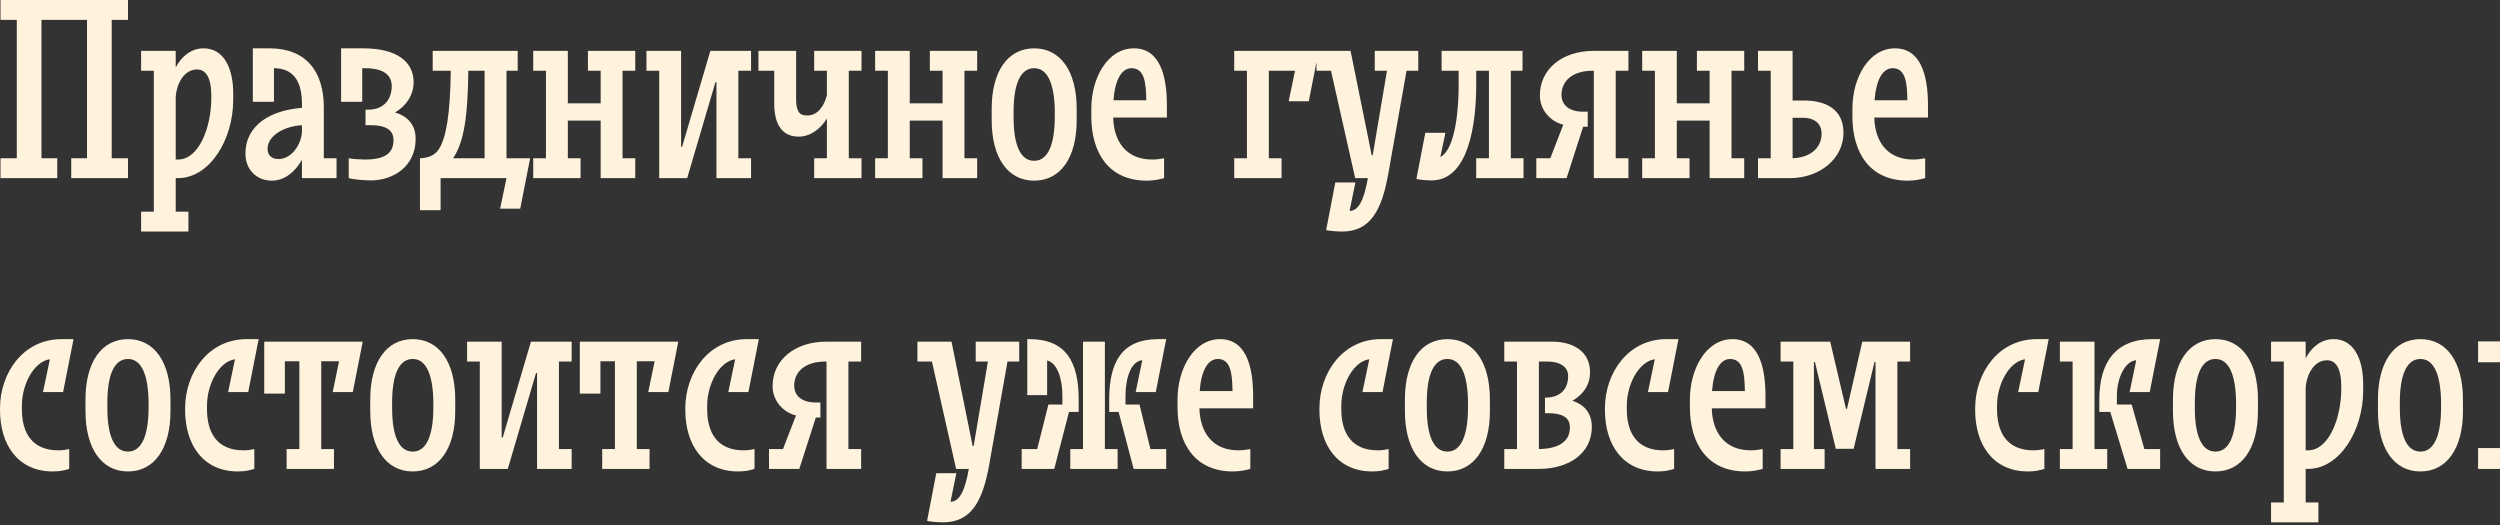 <?xml version="1.0" encoding="UTF-8"?> <svg xmlns="http://www.w3.org/2000/svg" width="619" height="130" viewBox="0 0 619 130" fill="none"><rect x="0" y="0" width="619" height="130" fill="#333333" stroke="none"/><path d="M17.64 44.1V39.186H21.546V4.914H10.269V39.186H14.175V44.1H0.126V39.186H4.158V4.914H0.126V9.46522e-05H31.689V4.914H27.657V39.186H31.689V44.1H17.64ZM34.936 17.514V12.6H43.504V16.695C45.016 13.86 47.41 11.97 50.434 11.97C55.348 11.97 57.742 16.758 57.742 23.121V24.759C57.742 34.461 52.009 44.1 44.071 44.1H43.504V52.416H46.654V57.33H34.936V52.416H38.086V17.514H34.936ZM48.796 17.199C45.394 17.199 43.693 21.042 43.504 23.94V39.501H44.071C49.237 39.501 52.324 31.626 52.324 24.129V23.751C52.324 19.152 50.938 17.199 48.796 17.199ZM83.327 39.186V44.1H74.759V39.564C73.058 42.588 70.412 44.73 67.325 44.73C63.356 44.73 60.773 41.832 60.773 38.052C60.773 30.87 67.136 27.279 74.759 26.712V25.641C74.759 21.105 73.31 16.884 67.829 16.884V25.2H62.6V11.97H66.758C75.83 11.97 80.177 17.766 80.177 26.586V39.186H83.327ZM68.963 39.375C72.302 39.375 74.57 35.658 74.759 32.76V30.996C69.908 31.311 66.254 33.831 66.254 36.792C66.254 38.367 67.136 39.375 68.963 39.375ZM84.455 25.2V11.97H89.936C98.189 11.97 102.41 15.246 102.41 20.349C102.41 23.562 100.583 26.208 97.811 27.846C100.772 28.728 102.914 30.744 102.914 34.398C102.914 41.202 97.37 44.667 91.826 44.667C90.062 44.667 87.353 44.415 86.345 44.1V39.186C87.164 39.375 89.306 39.501 90.377 39.501C95.228 39.501 97.433 37.989 97.433 34.65C97.433 32.067 95.291 30.996 91.826 30.996H90.503V27.153H91.133C95.354 27.153 96.992 24.255 96.992 21.357C96.992 18.648 95.102 16.884 90.314 16.884H89.684V25.2H84.455ZM103.987 52.038V39.186C106.003 39.123 107.578 38.493 108.586 37.044C110.476 34.272 111.484 28.224 111.61 17.514H107.137V12.6H128.179V17.514H125.407V39.186H131.266L128.809 51.66H123.832L125.407 44.1H109.09V52.038H103.987ZM115.957 17.514C115.831 28.539 114.949 35.154 112.177 39.186H119.989V17.514H115.957ZM154.141 17.514V39.186H157.291V44.1H148.723V29.862H140.596V39.186H143.746V44.1H132.028V39.186H135.178V17.514H132.028V12.6H140.596V25.578H148.723V17.514H145.573V12.6H157.291V17.514H154.141ZM160.068 17.514V12.6H168.636V36.351H168.888L175.881 12.6H185.961V17.514H182.811V39.186H185.961V44.1H177.393V20.349H177.141L170.148 44.1H163.218V17.514H160.068ZM197.117 12.6V24.444C197.117 27.405 197.81 28.602 199.826 28.602C202.598 28.602 204.11 26.082 204.74 23.562V17.514H201.59V12.6H213.308V17.514H210.158V39.186H213.308V44.1H201.59V39.186H204.74V29.358C203.102 32.004 200.582 33.831 197.747 33.831C193.904 33.831 191.699 31.122 191.699 25.641V17.514H187.793V12.6H197.117ZM238.797 17.514V39.186H241.947V44.1H233.379V29.862H225.252V39.186H228.402V44.1H216.684V39.186H219.834V17.514H216.684V12.6H225.252V25.578H233.379V17.514H230.229V12.6H241.947V17.514H238.797ZM256.064 44.73C249.512 44.73 245.543 38.997 245.543 29.799V26.901C245.543 17.703 249.512 11.97 256.064 11.97C262.616 11.97 266.585 17.703 266.585 26.901V29.799C266.585 38.997 262.616 44.73 256.064 44.73ZM256.064 16.884C252.599 16.884 251.024 20.916 250.961 27.279V29.421C251.024 35.784 252.599 39.816 256.064 39.816C259.592 39.816 261.167 35.532 261.167 28.854V27.279C261.041 20.916 259.466 16.884 256.064 16.884ZM283.945 44.73C274.495 44.73 270.211 37.8 270.211 28.854V26.901C270.211 19.215 274.306 11.97 280.732 11.97C287.032 11.97 288.922 18.396 288.922 26.082V29.106H275.629C275.755 34.776 278.653 39.501 285.268 39.501C286.339 39.501 287.221 39.375 288.229 39.186V44.1C287.095 44.415 285.646 44.73 283.945 44.73ZM280.165 16.884C277.708 16.884 276.07 19.782 275.692 24.822H283.819C283.756 20.475 283.378 16.884 280.165 16.884ZM305.593 17.514V12.6H326.509L324.052 25.074H319.075L320.65 17.514H314.161V39.186H317.311V44.1H305.593V39.186H308.743V17.514H305.593ZM328.356 56.952L330.624 45.171H335.601L334.152 52.227C336.546 52.227 337.806 49.077 338.688 44.1H335.538L329.553 17.514H325.962V12.6H334.404L339.633 38.43H339.885L343.413 17.514H340.389V12.6H351.162V17.514H348.264L343.728 43.092C342.153 51.912 339.381 57.33 332.325 57.33C331.506 57.33 328.986 57.204 328.356 56.952ZM356.941 17.514V12.6H376.975V17.514H374.077V39.186H377.227V44.1H365.509V39.186H368.659V17.514H365.509V21.105C365.509 30.303 363.745 44.667 354.484 44.667C353.665 44.667 351.334 44.541 350.704 44.289L352.909 32.886H357.886L356.626 38.871C360.595 36.855 361.162 25.83 361.162 21.42V17.514H356.941ZM403.198 39.186V44.1H394.63V17.514H394.378C389.338 17.514 386.629 20.034 386.629 23.499C386.629 26.082 388.645 27.657 391.984 27.657H393.118V31.374H391.984L387.889 44.1H380.392V39.186H383.857L387.07 30.87C384.109 30.177 381.274 27.405 381.274 23.625C381.274 17.01 386.944 12.6 394.504 12.6H403.198V17.514H400.048V39.186H403.198ZM428.72 17.514V39.186H431.87V44.1H423.302V29.862H415.175V39.186H418.325V44.1H406.607V39.186H409.757V17.514H406.607V12.6H415.175V25.578H423.302V17.514H420.152V12.6H431.87V17.514H428.72ZM435.277 17.514V12.6H443.845V24.885H446.617C451.972 24.885 456.445 26.964 456.445 32.886C456.445 39.312 450.523 44.1 443.215 44.1H435.277V39.186H438.427V17.514H435.277ZM451.027 33.075C451.027 30.303 448.822 29.169 446.617 29.169H443.845V39.186C448.948 38.934 451.027 36.099 451.027 33.075ZM472.391 44.73C462.941 44.73 458.657 37.8 458.657 28.854V26.901C458.657 19.215 462.752 11.97 469.178 11.97C475.478 11.97 477.368 18.396 477.368 26.082V29.106H464.075C464.201 34.776 467.099 39.501 473.714 39.501C474.785 39.501 475.667 39.375 476.675 39.186V44.1C475.541 44.415 474.092 44.73 472.391 44.73ZM468.611 16.884C466.154 16.884 464.516 19.782 464.138 24.822H472.265C472.202 20.475 471.824 16.884 468.611 16.884ZM13.104 116.73C4.473 116.73 -3.80315e-05 110.178 -3.80315e-05 101.484V101.106C-3.80315e-05 92.349 5.733 83.97 15.246 83.97H18.207L15.624 97.074H10.647L12.348 88.947C8.379 89.514 5.418 95.184 5.418 100.413V101.358C5.418 107.154 7.938 111.501 14.427 111.501C15.498 111.501 16.317 111.375 17.136 111.186V116.1C16.128 116.415 14.868 116.73 13.104 116.73ZM31.688 116.73C25.136 116.73 21.167 110.997 21.167 101.799V98.901C21.167 89.703 25.136 83.97 31.688 83.97C38.24 83.97 42.209 89.703 42.209 98.901V101.799C42.209 110.997 38.24 116.73 31.688 116.73ZM31.688 88.884C28.223 88.884 26.648 92.916 26.585 99.279V101.421C26.648 107.784 28.223 111.816 31.688 111.816C35.216 111.816 36.791 107.532 36.791 100.854V99.279C36.665 92.916 35.09 88.884 31.688 88.884ZM58.939 116.73C50.308 116.73 45.835 110.178 45.835 101.484V101.106C45.835 92.349 51.568 83.97 61.081 83.97H64.042L61.459 97.074H56.482L58.183 88.947C54.214 89.514 51.253 95.184 51.253 100.413V101.358C51.253 107.154 53.773 111.501 60.262 111.501C61.333 111.501 62.152 111.375 62.971 111.186V116.1C61.963 116.415 60.703 116.73 58.939 116.73ZM89.808 84.6L87.351 97.074H82.374L83.949 89.451H79.539V111.186H82.689V116.1H70.971V111.186H74.121V89.451H70.53V97.452H65.427V84.6H89.808ZM102.194 116.73C95.642 116.73 91.673 110.997 91.673 101.799V98.901C91.673 89.703 95.642 83.97 102.194 83.97C108.746 83.97 112.715 89.703 112.715 98.901V101.799C112.715 110.997 108.746 116.73 102.194 116.73ZM102.194 88.884C98.729 88.884 97.154 92.916 97.091 99.279V101.421C97.154 107.784 98.729 111.816 102.194 111.816C105.722 111.816 107.297 107.532 107.297 100.854V99.279C107.171 92.916 105.596 88.884 102.194 88.884ZM115.648 89.514V84.6H124.216V108.351H124.468L131.461 84.6H141.541V89.514H138.391V111.186H141.541V116.1H132.973V92.349H132.721L125.728 116.1H118.798V89.514H115.648ZM167.943 84.6L165.486 97.074H160.509L162.084 89.451H157.674V111.186H160.824V116.1H149.106V111.186H152.256V89.451H148.665V97.452H143.562V84.6H167.943ZM182.786 116.73C174.155 116.73 169.682 110.178 169.682 101.484V101.106C169.682 92.349 175.415 83.97 184.928 83.97H187.889L185.306 97.074H180.329L182.03 88.947C178.061 89.514 175.1 95.184 175.1 100.413V101.358C175.1 107.154 177.62 111.501 184.109 111.501C185.18 111.501 185.999 111.375 186.818 111.186V116.1C185.81 116.415 184.55 116.73 182.786 116.73ZM213.214 111.186V116.1H204.646V89.514H204.394C199.354 89.514 196.645 92.034 196.645 95.499C196.645 98.082 198.661 99.657 202 99.657H203.134V103.374H202L197.905 116.1H190.408V111.186H193.873L197.086 102.87C194.125 102.177 191.29 99.405 191.29 95.625C191.29 89.01 196.96 84.6 204.52 84.6H213.214V89.514H210.064V111.186H213.214ZM229.55 128.952L231.818 117.171H236.795L235.346 124.227C237.74 124.227 239 121.077 239.882 116.1H236.732L230.747 89.514H227.156V84.6H235.598L240.827 110.43H241.079L244.607 89.514H241.583V84.6H252.356V89.514H249.458L244.922 115.092C243.347 123.912 240.575 129.33 233.519 129.33C232.7 129.33 230.18 129.204 229.55 128.952ZM288.752 83.97L286.169 97.074H281.192L282.83 89.199C280.058 89.388 278.672 93.609 278.672 97.956V100.161H282.137L284.846 111.186H288.752V116.1H280.688L276.971 101.988H274.64V98.901C274.64 89.703 277.727 83.97 286.799 83.97H288.752ZM259.583 100.161L256.811 111.186H252.968V116.1H261.032L264.686 101.988H267.08V98.901C267.08 89.703 263.993 83.97 254.921 83.97H254.354V97.83H259.268V89.262C261.788 89.829 263.048 93.798 263.048 97.956V100.161H259.583ZM265.001 116.1V111.186H268.151V84.6H273.569V111.186H276.719V116.1H265.001ZM305.294 116.73C295.844 116.73 291.56 109.8 291.56 100.854V98.901C291.56 91.215 295.655 83.97 302.081 83.97C308.381 83.97 310.271 90.396 310.271 98.082V101.106H296.978C297.104 106.776 300.002 111.501 306.617 111.501C307.688 111.501 308.57 111.375 309.578 111.186V116.1C308.444 116.415 306.995 116.73 305.294 116.73ZM301.514 88.884C299.057 88.884 297.419 91.782 297.041 96.822H305.168C305.105 92.475 304.727 88.884 301.514 88.884ZM339.793 116.73C331.162 116.73 326.689 110.178 326.689 101.484V101.106C326.689 92.349 332.422 83.97 341.935 83.97H344.896L342.313 97.074H337.336L339.037 88.947C335.068 89.514 332.107 95.184 332.107 100.413V101.358C332.107 107.154 334.627 111.501 341.116 111.501C342.187 111.501 343.006 111.375 343.825 111.186V116.1C342.817 116.415 341.557 116.73 339.793 116.73ZM358.377 116.73C351.825 116.73 347.856 110.997 347.856 101.799V98.901C347.856 89.703 351.825 83.97 358.377 83.97C364.929 83.97 368.898 89.703 368.898 98.901V101.799C368.898 110.997 364.929 116.73 358.377 116.73ZM358.377 88.884C354.912 88.884 353.337 92.916 353.274 99.279V101.421C353.337 107.784 354.912 111.816 358.377 111.816C361.905 111.816 363.48 107.532 363.48 100.854V99.279C363.354 92.916 361.779 88.884 358.377 88.884ZM372.461 89.514V84.6H384.368C389.408 84.6 393.692 86.931 393.692 92.16C393.692 95.31 391.991 97.704 389.345 99.216C392.18 100.161 394.133 102.177 394.133 105.705C394.133 112.257 388.463 116.1 381.029 116.1H372.461V111.186H375.611V89.514H372.461ZM382.541 102.303V98.46C386.699 98.46 388.274 96.003 388.274 93.105C388.274 90.837 386.321 89.514 383.045 89.514H381.029V111.186C385.943 111.123 388.715 109.296 388.715 105.831C388.715 103.311 386.762 102.366 383.549 102.303H382.541ZM410.484 116.73C401.853 116.73 397.38 110.178 397.38 101.484V101.106C397.38 92.349 403.113 83.97 412.626 83.97H415.587L413.004 97.074H408.027L409.728 88.947C405.759 89.514 402.798 95.184 402.798 100.413V101.358C402.798 107.154 405.318 111.501 411.807 111.501C412.878 111.501 413.697 111.375 414.516 111.186V116.1C413.508 116.415 412.248 116.73 410.484 116.73ZM432.155 116.73C422.705 116.73 418.421 109.8 418.421 100.854V98.901C418.421 91.215 422.516 83.97 428.942 83.97C435.242 83.97 437.132 90.396 437.132 98.082V101.106H423.839C423.965 106.776 426.863 111.501 433.478 111.501C434.549 111.501 435.431 111.375 436.439 111.186V116.1C435.305 116.415 433.856 116.73 432.155 116.73ZM428.375 88.884C425.918 88.884 424.28 91.782 423.902 96.822H432.029C431.966 92.475 431.588 88.884 428.375 88.884ZM469.792 89.514V111.186H472.942V116.1H464.374V89.64H464.122L458.956 111.123H454.546L449.38 89.64H449.128V111.186H451.774V116.1H440.875V111.186H444.025V89.514H440.875V84.6H453.16L457.066 101.232H457.318L461.098 84.6H472.942V89.514H469.792ZM502.154 116.73C493.523 116.73 489.05 110.178 489.05 101.484V101.106C489.05 92.349 494.783 83.97 504.296 83.97H507.257L504.674 97.074H499.697L501.398 88.947C497.429 89.514 494.468 95.184 494.468 100.413V101.358C494.468 107.154 496.988 111.501 503.477 111.501C504.548 111.501 505.367 111.375 506.186 111.186V116.1C505.178 116.415 503.918 116.73 502.154 116.73ZM534.85 83.97L532.267 97.074H527.29L528.928 89.199C526.156 89.388 524.14 93.609 524.14 97.956V100.161H527.794L530.944 111.186H534.85V116.1H526.786L522.502 101.988H519.793V98.901C519.793 89.703 523.825 83.97 532.897 83.97H534.85ZM510.028 89.514V84.6H518.596V111.186H521.746V116.1H510.028V111.186H513.178V89.514H510.028ZM548.546 116.73C541.994 116.73 538.025 110.997 538.025 101.799V98.901C538.025 89.703 541.994 83.97 548.546 83.97C555.098 83.97 559.067 89.703 559.067 98.901V101.799C559.067 110.997 555.098 116.73 548.546 116.73ZM548.546 88.884C545.081 88.884 543.506 92.916 543.443 99.279V101.421C543.506 107.784 545.081 111.816 548.546 111.816C552.074 111.816 553.649 107.532 553.649 100.854V99.279C553.523 92.916 551.948 88.884 548.546 88.884ZM562.315 89.514V84.6H570.883V88.695C572.395 85.86 574.789 83.97 577.813 83.97C582.727 83.97 585.121 88.758 585.121 95.121V96.759C585.121 106.461 579.388 116.1 571.45 116.1H570.883V124.416H574.033V129.33H562.315V124.416H565.465V89.514H562.315ZM576.175 89.199C572.773 89.199 571.072 93.042 570.883 95.94V111.501H571.45C576.616 111.501 579.703 103.626 579.703 96.129V95.751C579.703 91.152 578.317 89.199 576.175 89.199ZM599.303 116.73C592.751 116.73 588.782 110.997 588.782 101.799V98.901C588.782 89.703 592.751 83.97 599.303 83.97C605.855 83.97 609.824 89.703 609.824 98.901V101.799C609.824 110.997 605.855 116.73 599.303 116.73ZM599.303 88.884C595.838 88.884 594.263 92.916 594.2 99.279V101.421C594.263 107.784 595.838 111.816 599.303 111.816C602.831 111.816 604.406 107.532 604.406 100.854V99.279C604.28 92.916 602.705 88.884 599.303 88.884ZM618.994 110.934V116.1H613.576V110.934H618.994ZM618.994 84.537V89.703H613.576V84.537H618.994Z" fill="#FFF3DE"></path></svg> 